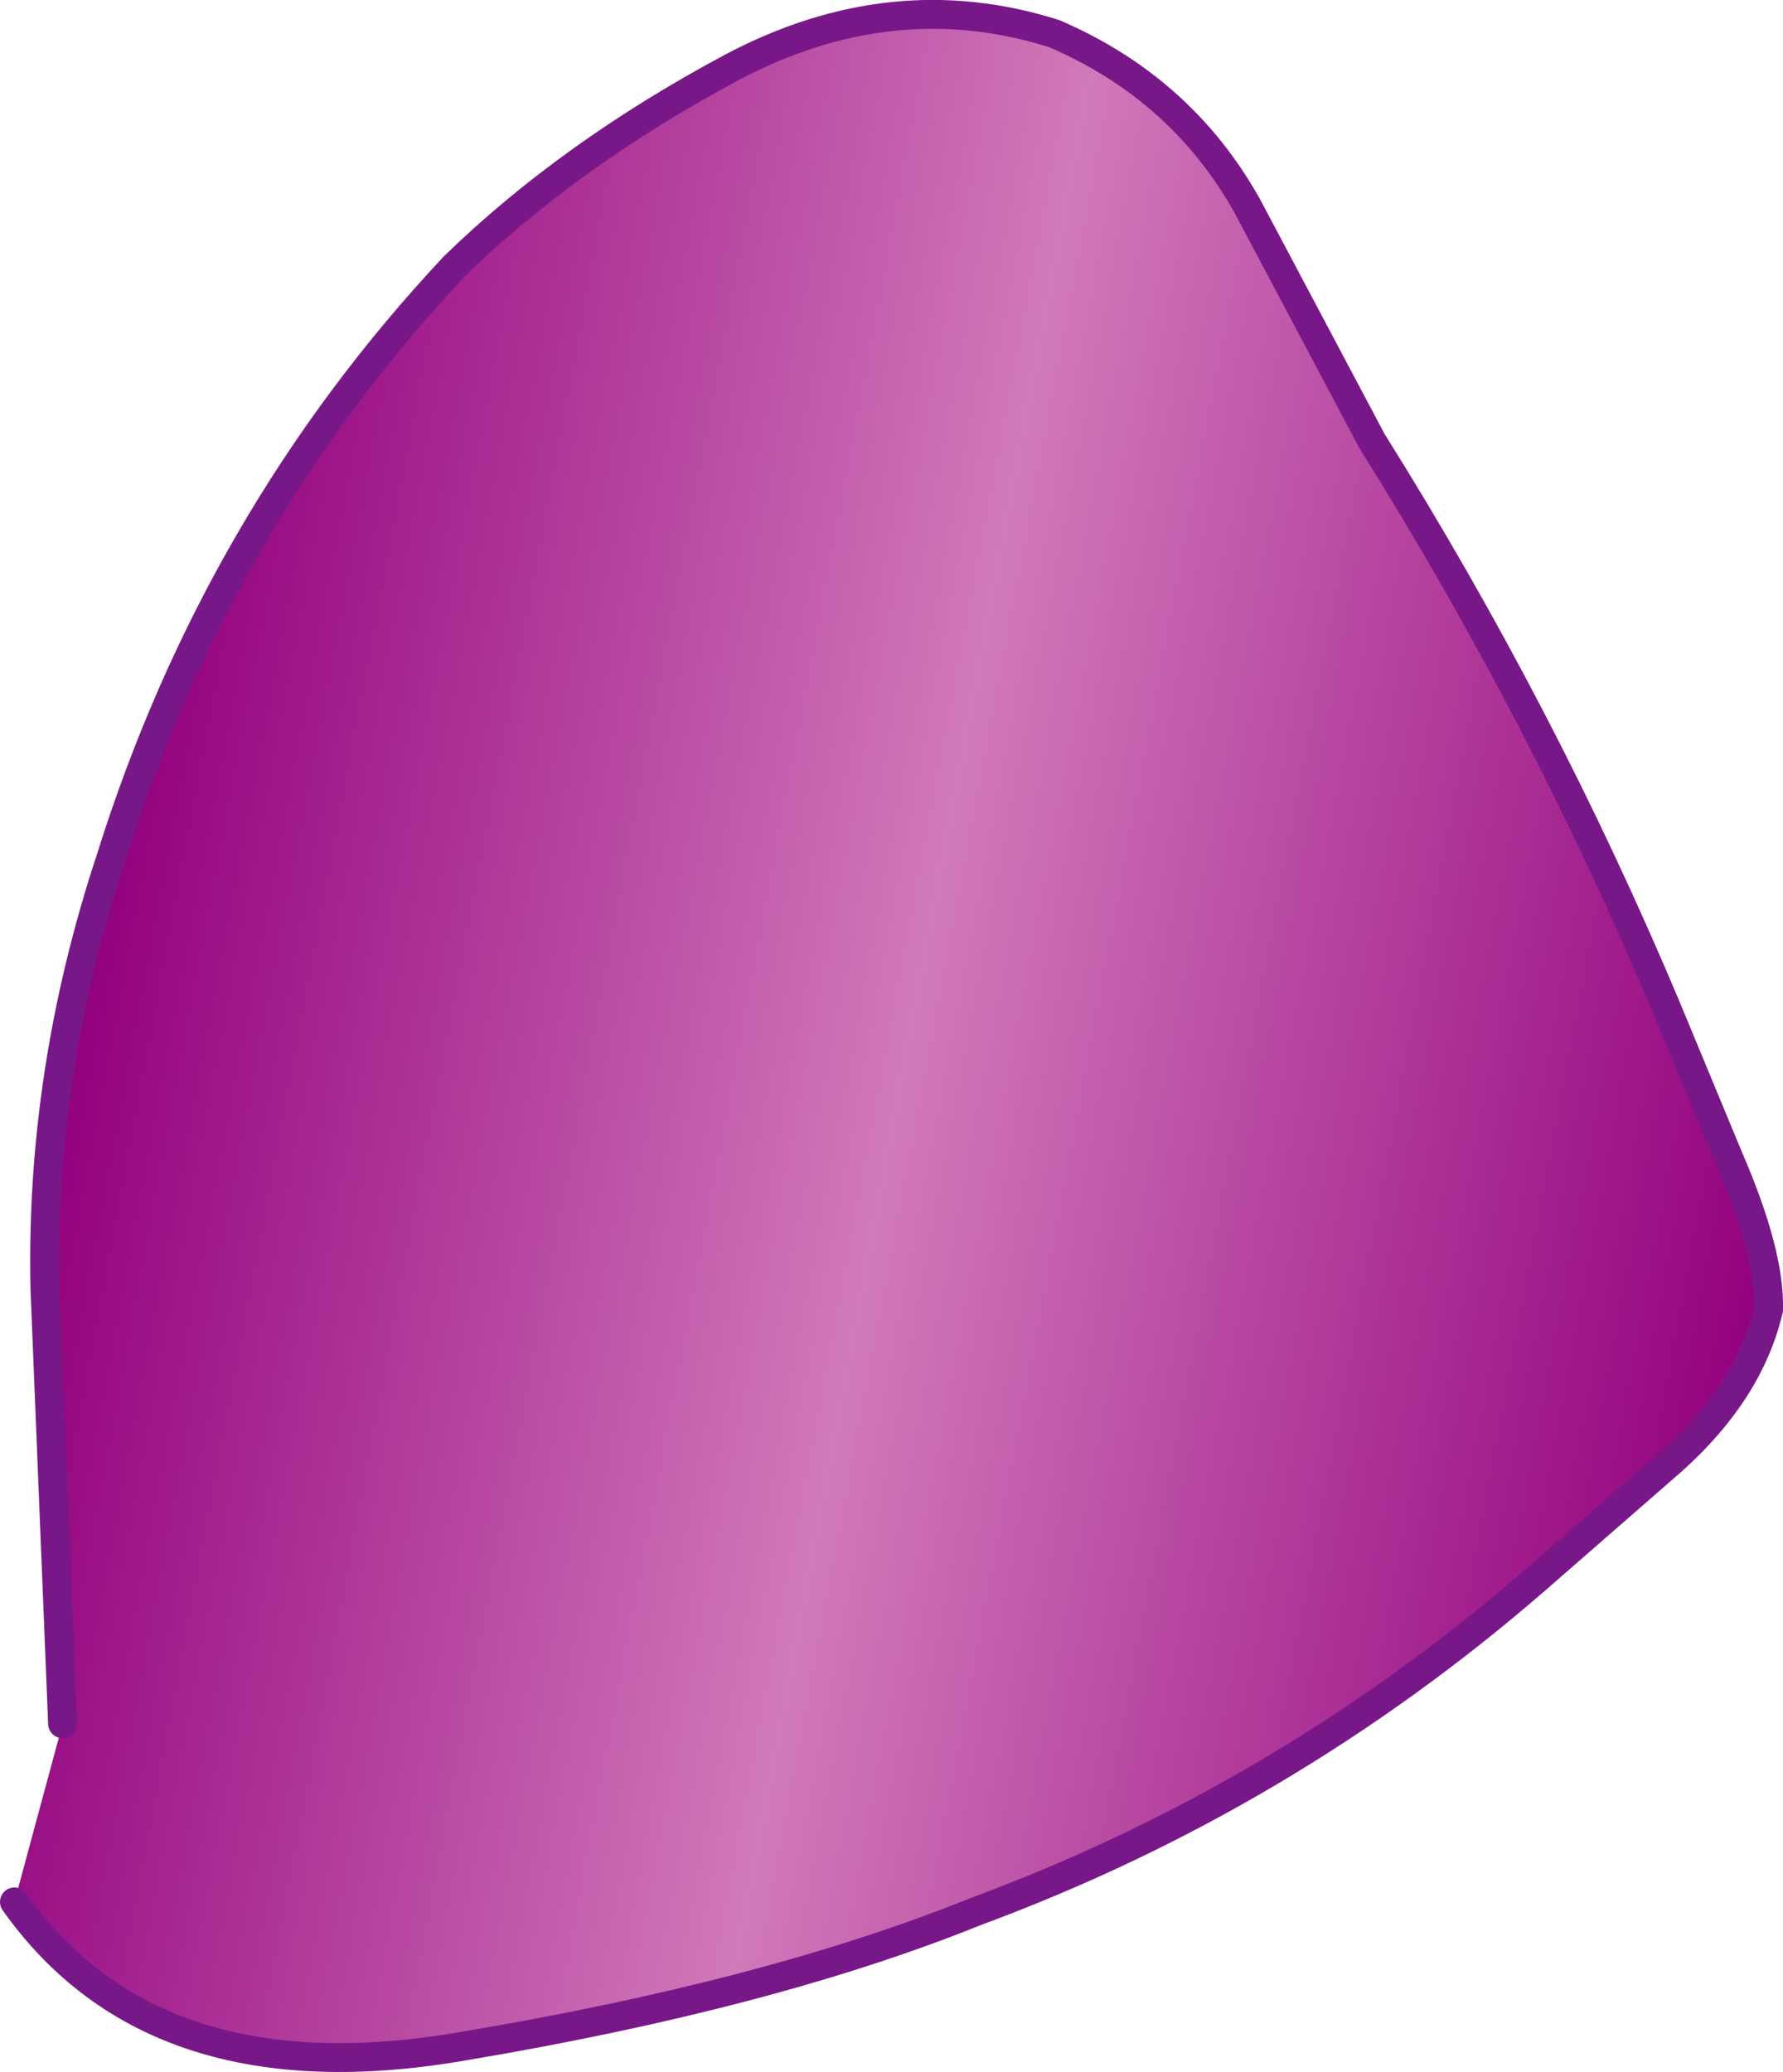 <?xml version="1.0" encoding="UTF-8" standalone="no"?>
<svg xmlns:xlink="http://www.w3.org/1999/xlink" height="64.55px" width="55.55px" xmlns="http://www.w3.org/2000/svg">
  <g transform="matrix(1.0, 0.0, 0.0, 1.0, 61.95, -8.35)">
    <path d="M-60.0 62.05 L-60.55 48.5 Q-60.7 41.75 -58.5 35.1 -55.2 24.55 -47.8 16.65 -44.2 13.15 -39.15 10.45 -34.15 7.8 -29.1 9.4 -25.15 11.1 -23.1 14.75 L-19.2 22.1 Q-13.9 30.55 -10.05 39.7 L-8.1 44.4 Q-6.8 47.4 -6.85 49.15 -7.45 51.7 -9.85 53.85 L-14.15 57.6 Q-21.95 64.35 -31.55 67.9 -38.0 70.5 -47.55 72.1 -57.15 73.75 -61.5 67.6 L-60.0 62.05" fill="url(#gradient0)" fill-rule="evenodd" stroke="none"/>
    <path d="M-61.5 67.6 Q-57.15 73.75 -47.55 72.1 -38.0 70.5 -31.55 67.9 -21.95 64.35 -14.15 57.6 L-9.85 53.85 Q-7.45 51.7 -6.85 49.15 -6.8 47.4 -8.1 44.4 L-10.05 39.7 Q-13.9 30.55 -19.2 22.1 L-23.1 14.75 Q-25.15 11.1 -29.1 9.4 -34.15 7.8 -39.15 10.45 -44.2 13.15 -47.8 16.65 -55.2 24.55 -58.5 35.1 -60.7 41.75 -60.55 48.5 L-60.0 62.05" fill="none" stroke="#781888" stroke-linecap="round" stroke-linejoin="round" stroke-width="0.9"/>
  </g>
  <defs>
    <linearGradient gradientTransform="matrix(0.032, 0.006, -0.006, 0.032, -32.95, 42.3)" gradientUnits="userSpaceOnUse" id="gradient0" spreadMethod="pad" x1="-819.2" x2="819.2">
      <stop offset="0.004" stop-color="#93017e"/>
      <stop offset="0.482" stop-color="#d179ba"/>
      <stop offset="1.0" stop-color="#93017e"/>
    </linearGradient>
  </defs>
</svg>
